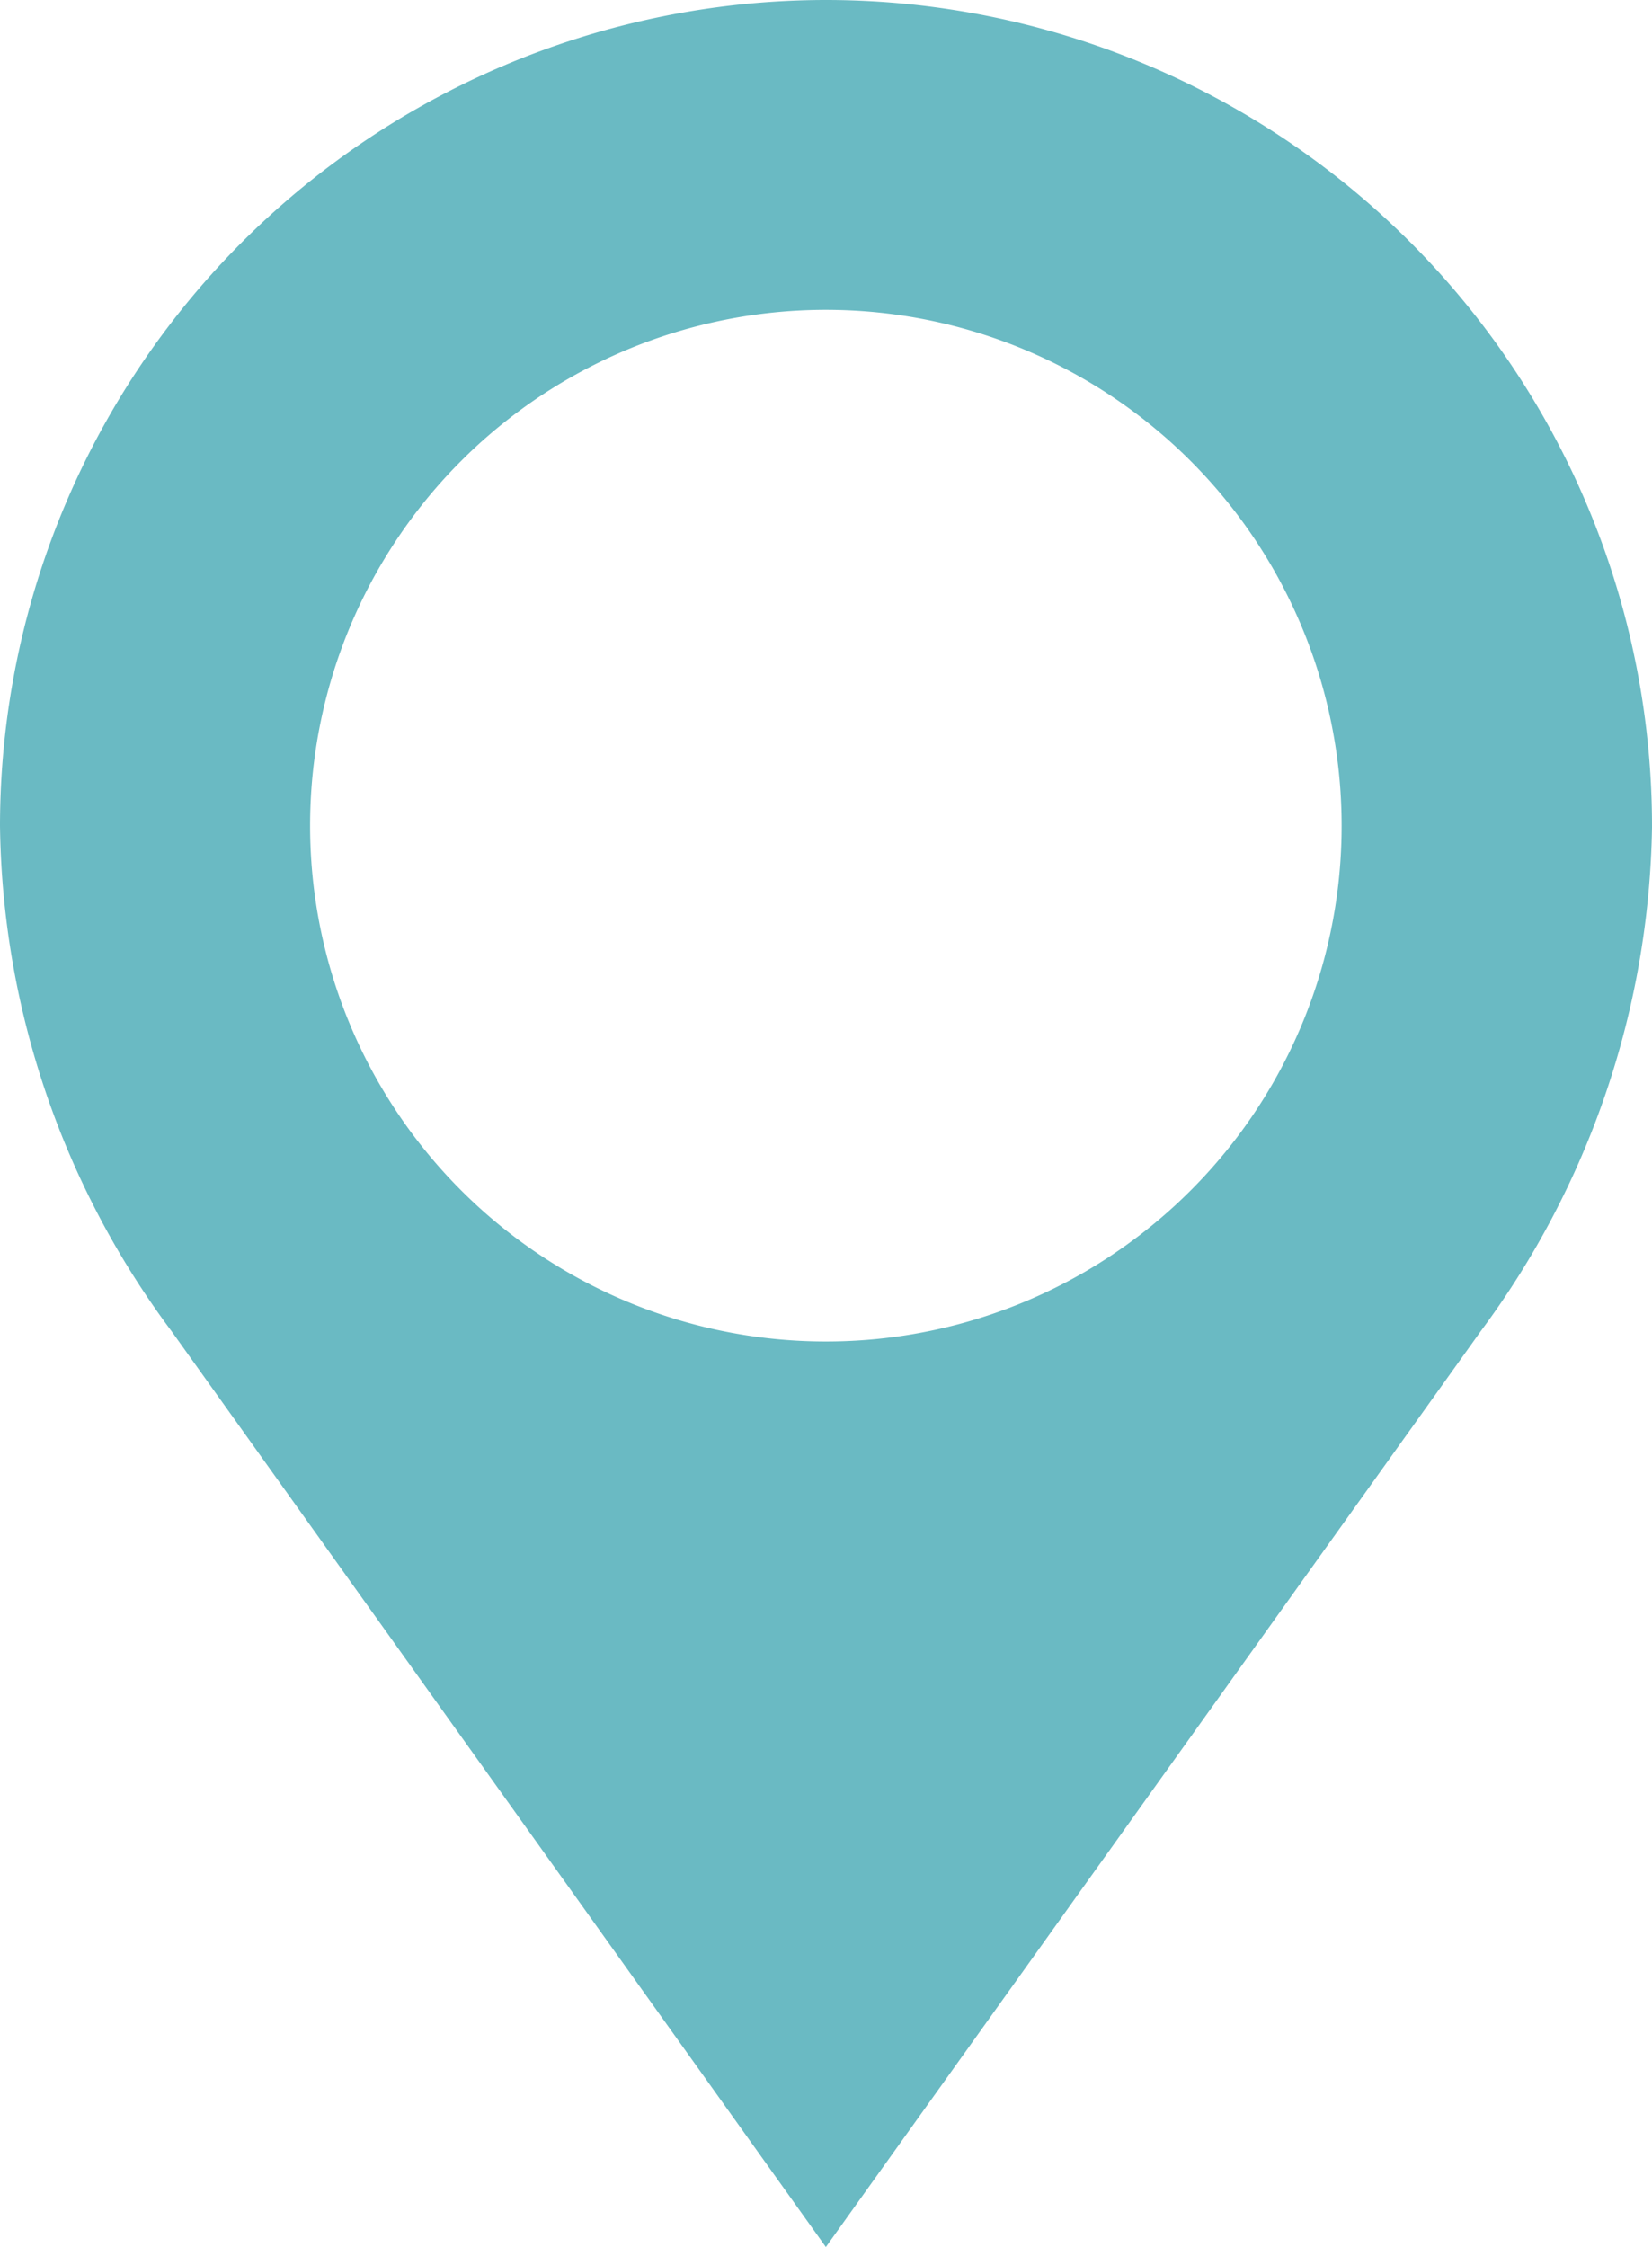 <svg xmlns="http://www.w3.org/2000/svg" viewBox="0 0 57.11 77.67"><defs><style>.cls-1{fill:#6abac3;}</style></defs><title>pointer</title><g id="Слой_2" data-name="Слой 2"><g id="HEADER"><path class="cls-1" d="M28.55,0A28.57,28.57,0,0,0,0,28.55,29.81,29.81,0,0,0,5.92,46L28.55,77.67,51.2,46a30,30,0,0,0,5.91-17.4A28.56,28.56,0,0,0,28.55,0Zm0,46.37A17.83,17.83,0,1,1,46.38,28.55,17.82,17.82,0,0,1,28.55,46.37Z"/></g></g></svg>